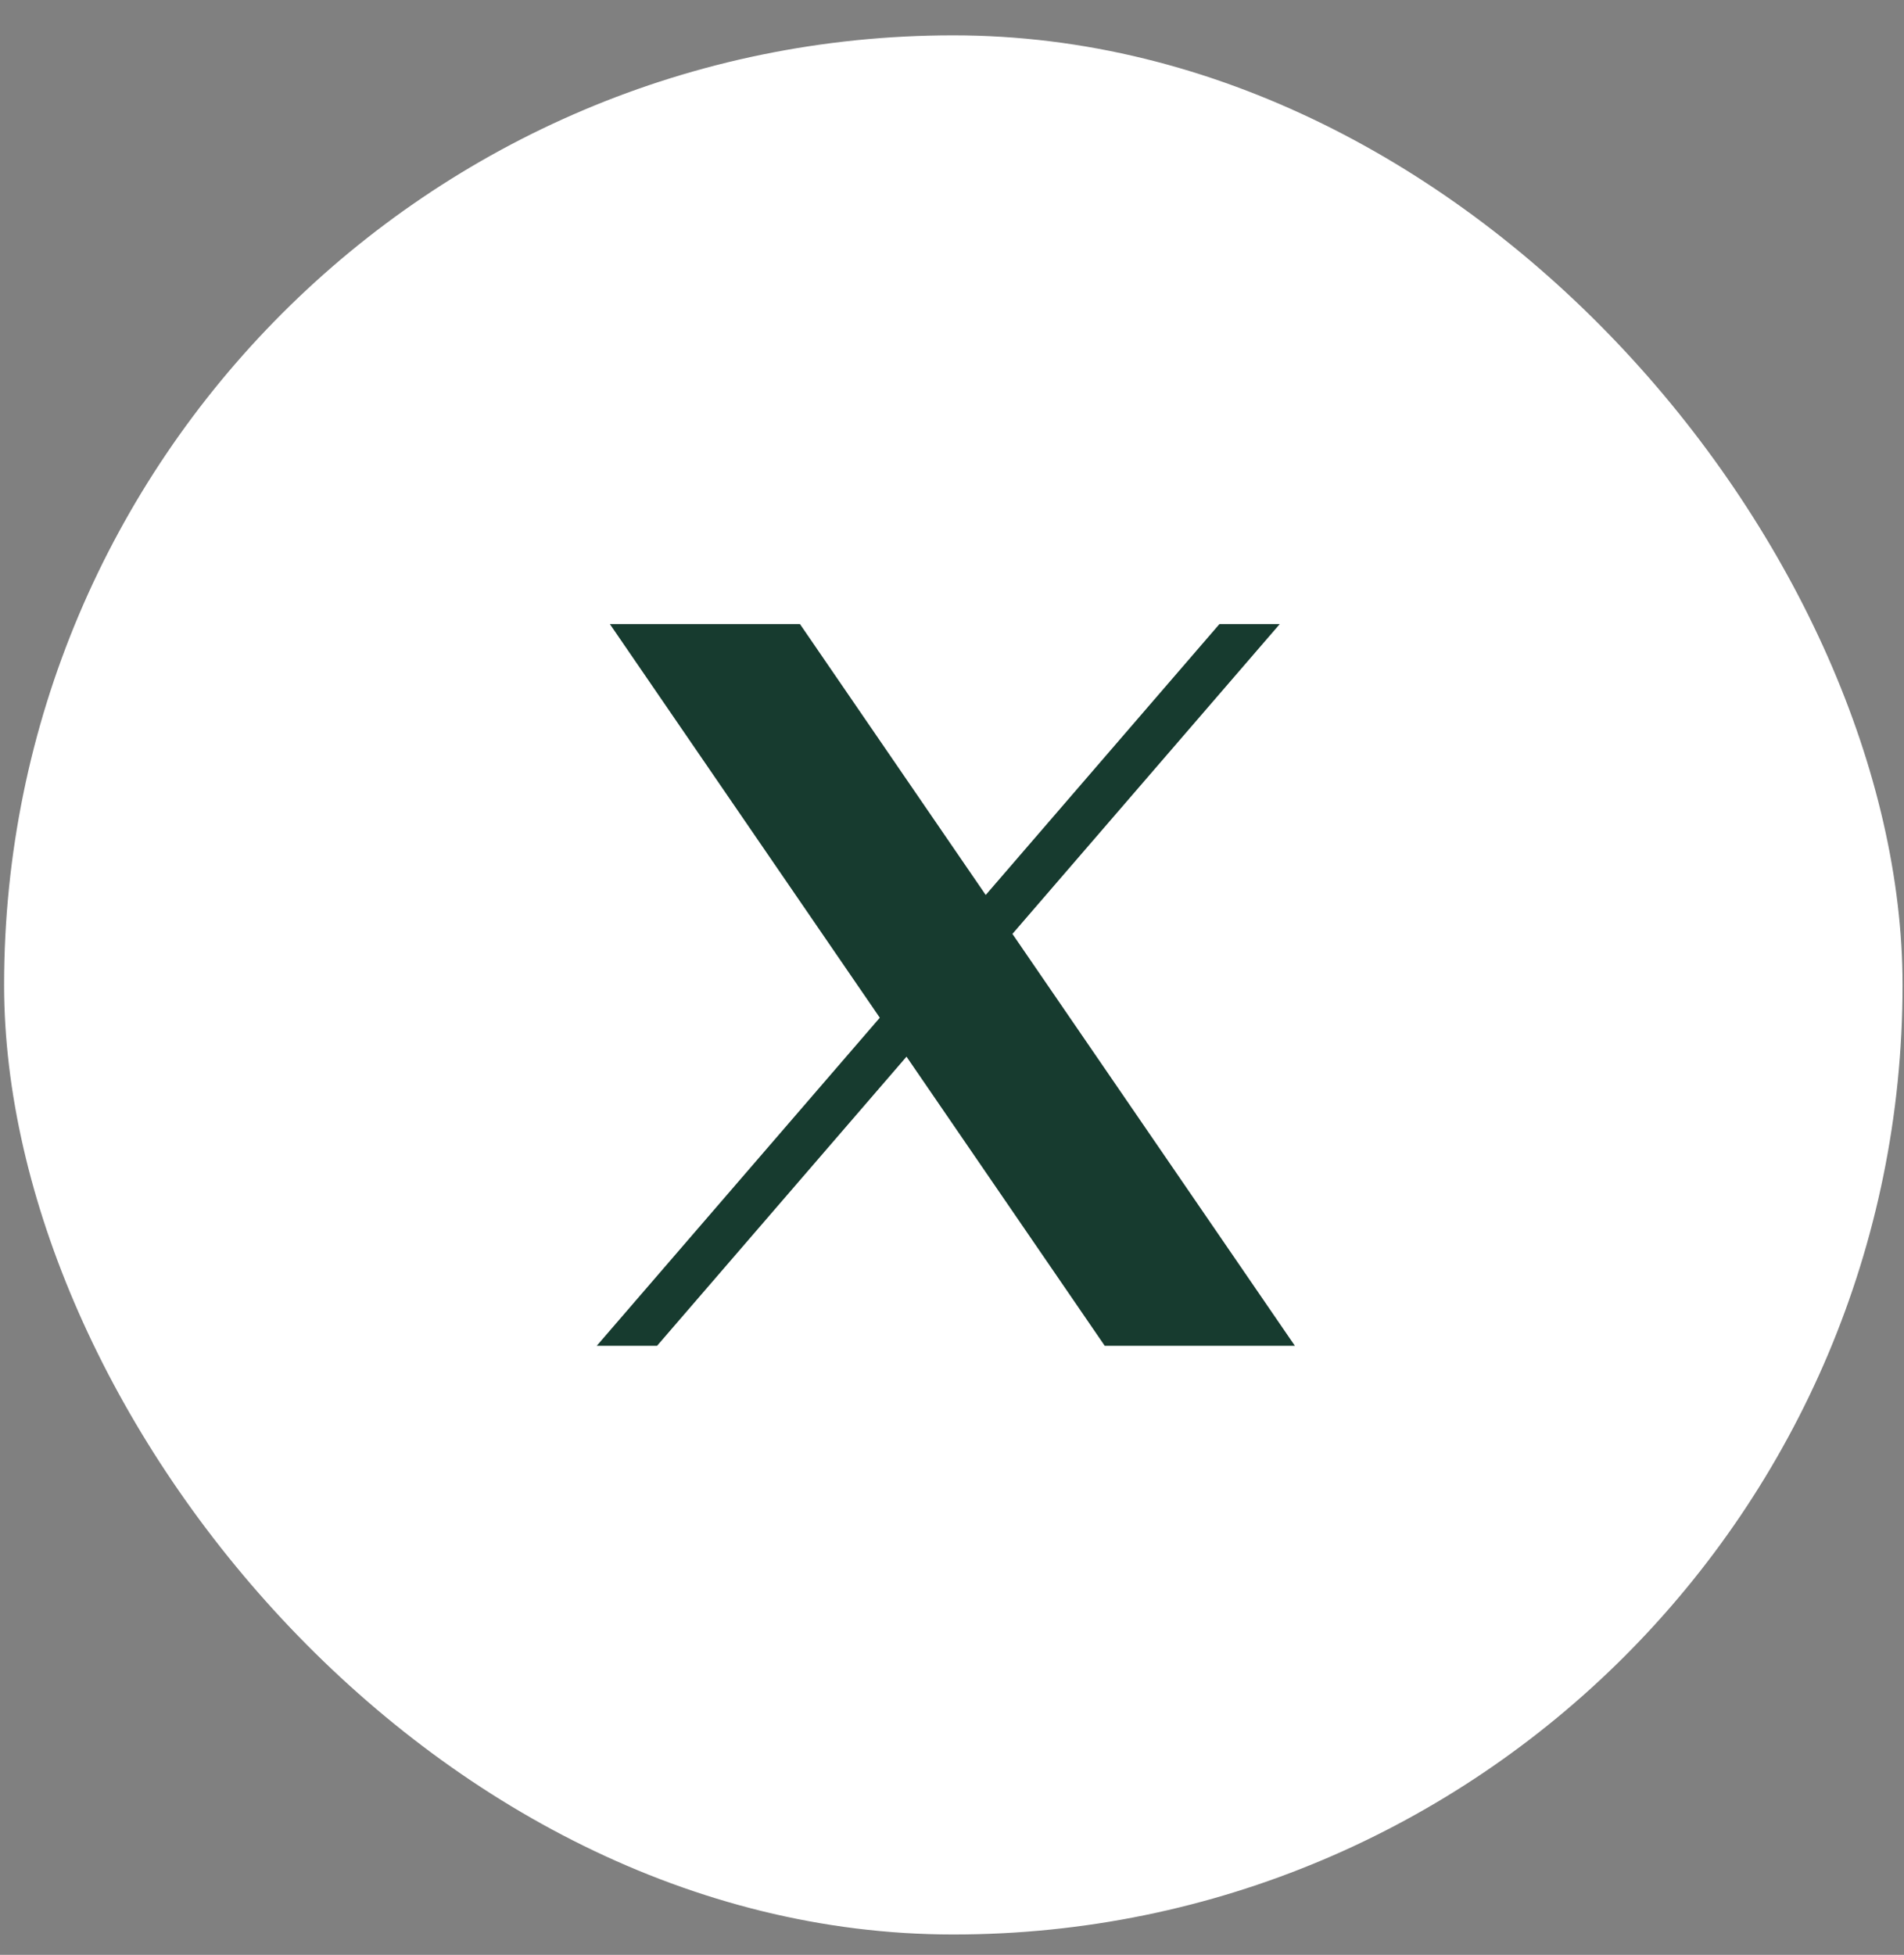 <svg width="38" height="39" viewBox="0 0 38 39" fill="none" xmlns="http://www.w3.org/2000/svg">
<rect x="0" y="0" width="38" height="39" fill="#808080" stroke="none"/>
<rect x="0.082" y="0.705" width="37.889" height="37.889" rx="18.944" fill="white"/>
<g clip-path="url(#clip0_4057_8180)">
<g clip-path="url(#clip1_4057_8180)">
<path d="M12.172 12.451L17.559 20.304L11.91 26.849H13.114L18.092 21.081L22.048 26.849H25.843L20.206 18.632L25.541 12.451H24.337L19.673 17.855L15.966 12.451H12.172Z" fill="#173B2F"/>
</g>
</g>
<defs>
<clipPath id="clip0_4057_8180">
<rect width="18.944" height="18.944" fill="white" transform="translate(9.555 10.178)"/>
</clipPath>
<clipPath id="clip1_4057_8180">
<rect width="18.944" height="18.944" fill="white" transform="translate(9.555 10.178)"/>
</clipPath>
</defs>
</svg>
